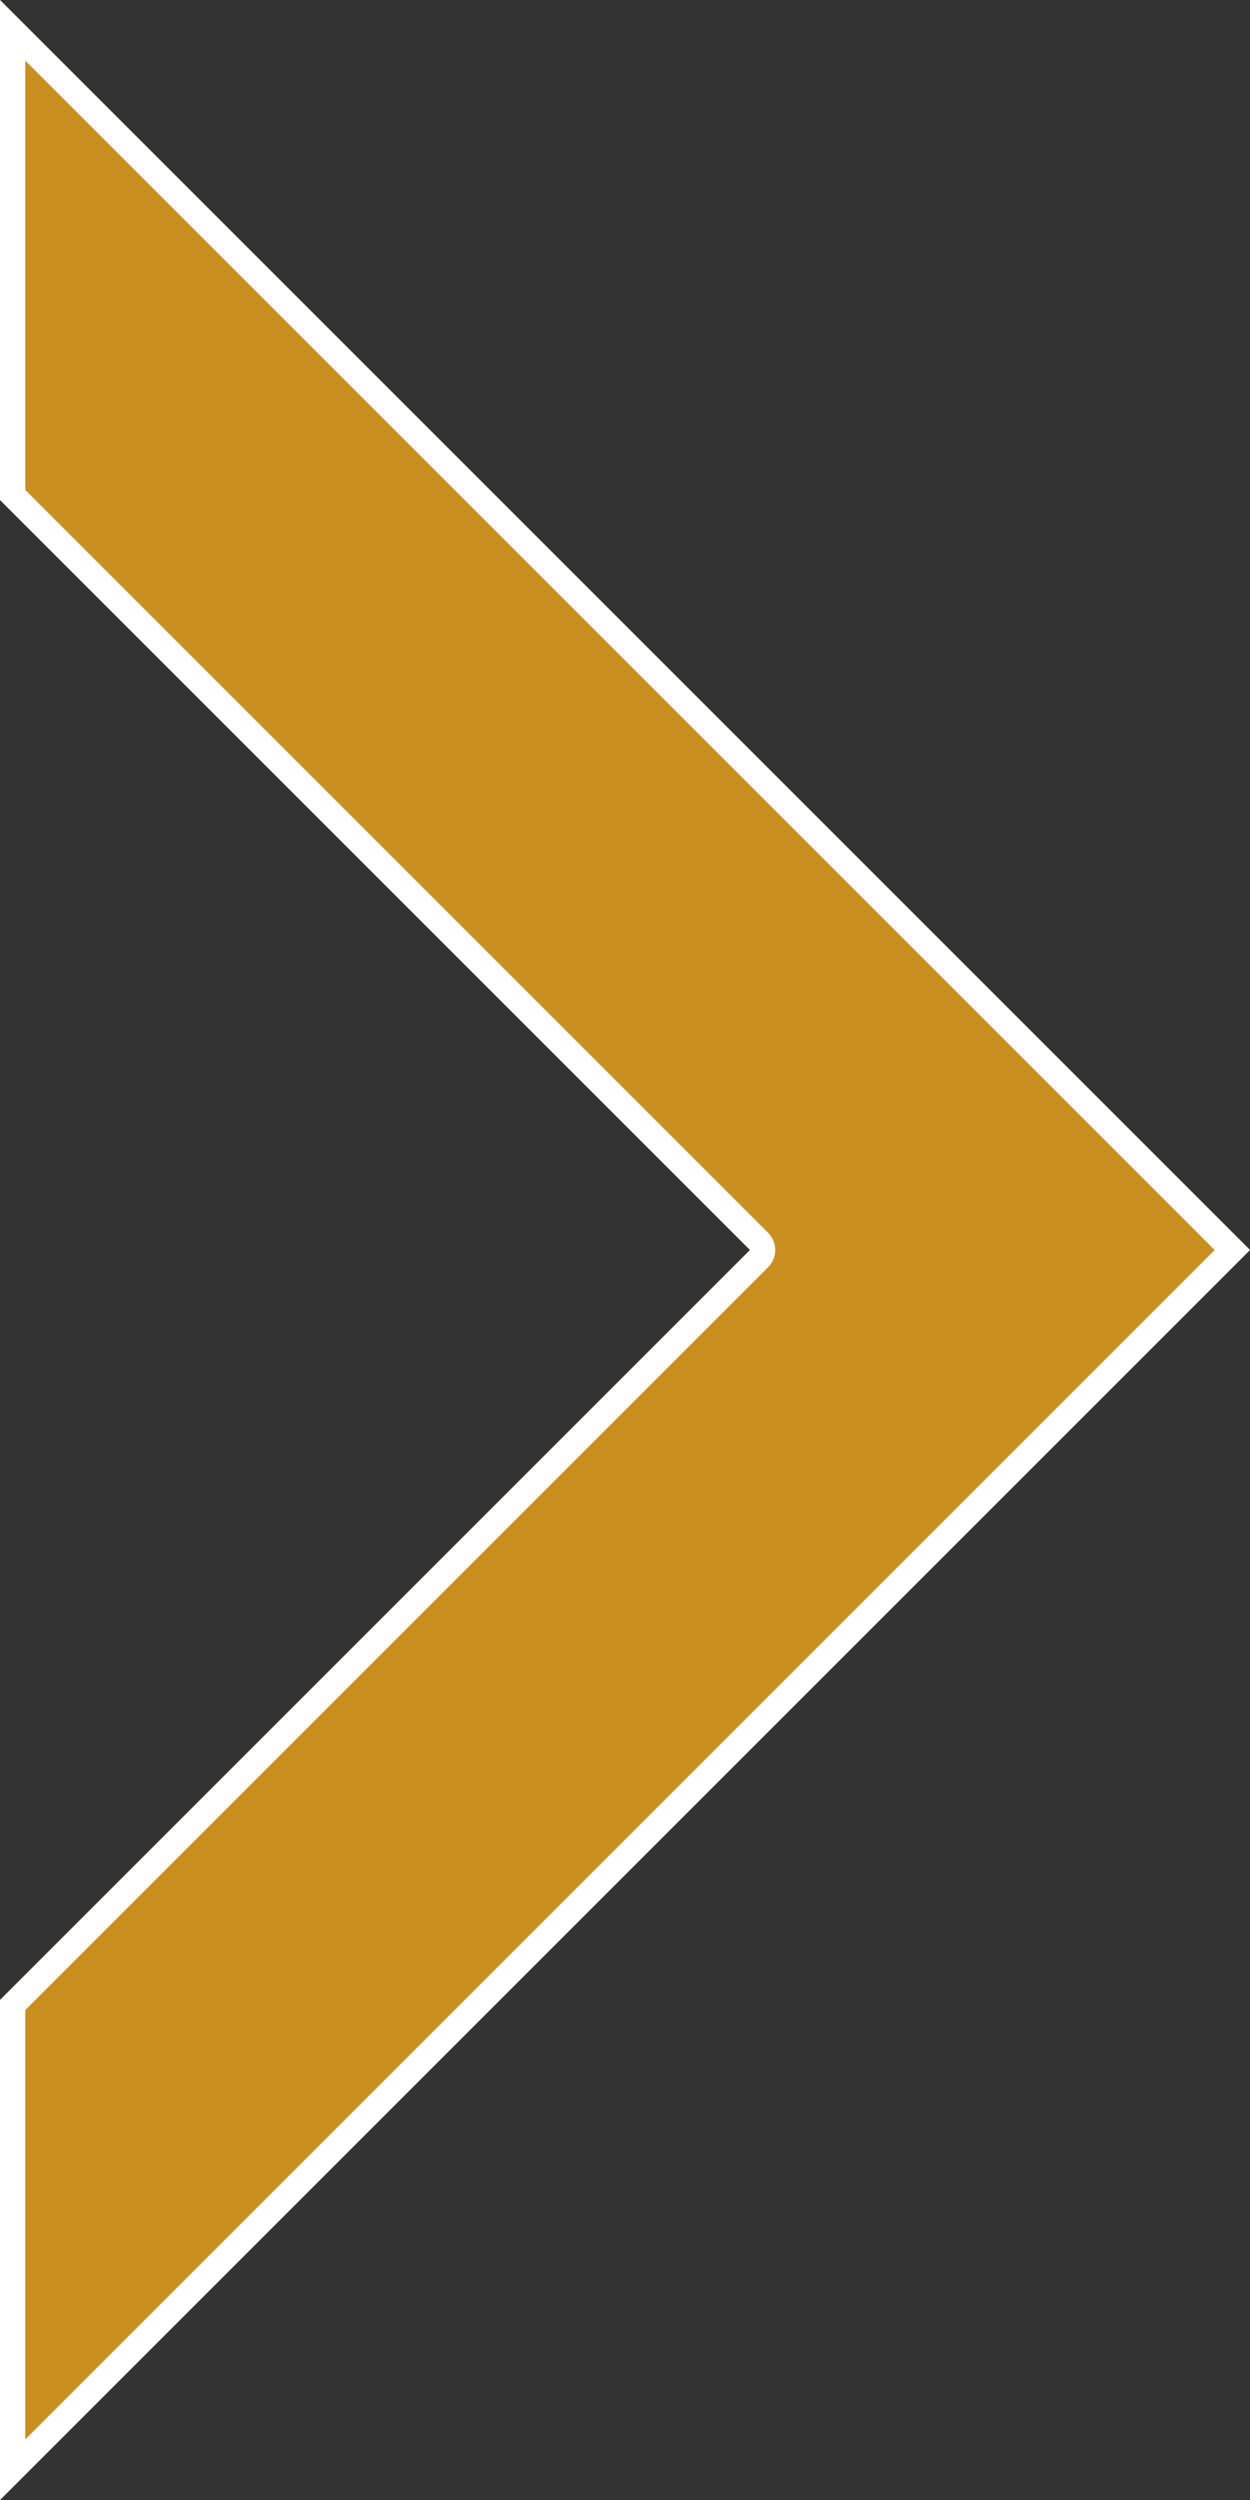 <?xml version="1.0" encoding="utf-8"?>
<!-- Generator: Adobe Illustrator 27.2.0, SVG Export Plug-In . SVG Version: 6.00 Build 0)  -->
<svg version="1.1" id="_レイヤー_2" xmlns="http://www.w3.org/2000/svg" xmlns:xlink="http://www.w3.org/1999/xlink" x="0px"
	 y="0px" viewBox="0 0 49.5 99" style="enable-background:new 0 0 49.5 99;" xml:space="preserve">
<rect x="0" y="0" width="49.5" height="99" fill="#333333" stroke="none"/>
<style type="text/css">
	.st0{fill:#C98F1F;}
	.st1{fill:#FFFFFF;}
</style>
<g id="_レイヤー_1-2">
	<g>
		<polygon class="st0" points="0,79.2 29.7,49.5 0,19.8 0,0 49.5,49.5 0,99 		"/>
		<path class="st1" d="M1,2.4l47.1,47.1L1,96.6v-17l29.4-29.4c0.4-0.4,0.4-1,0-1.4L1,19.4V2.4 M0,0v19.8l29.7,29.7L0,79.2V99
			l49.5-49.5L0,0L0,0z"/>
	</g>
</g>
</svg>
